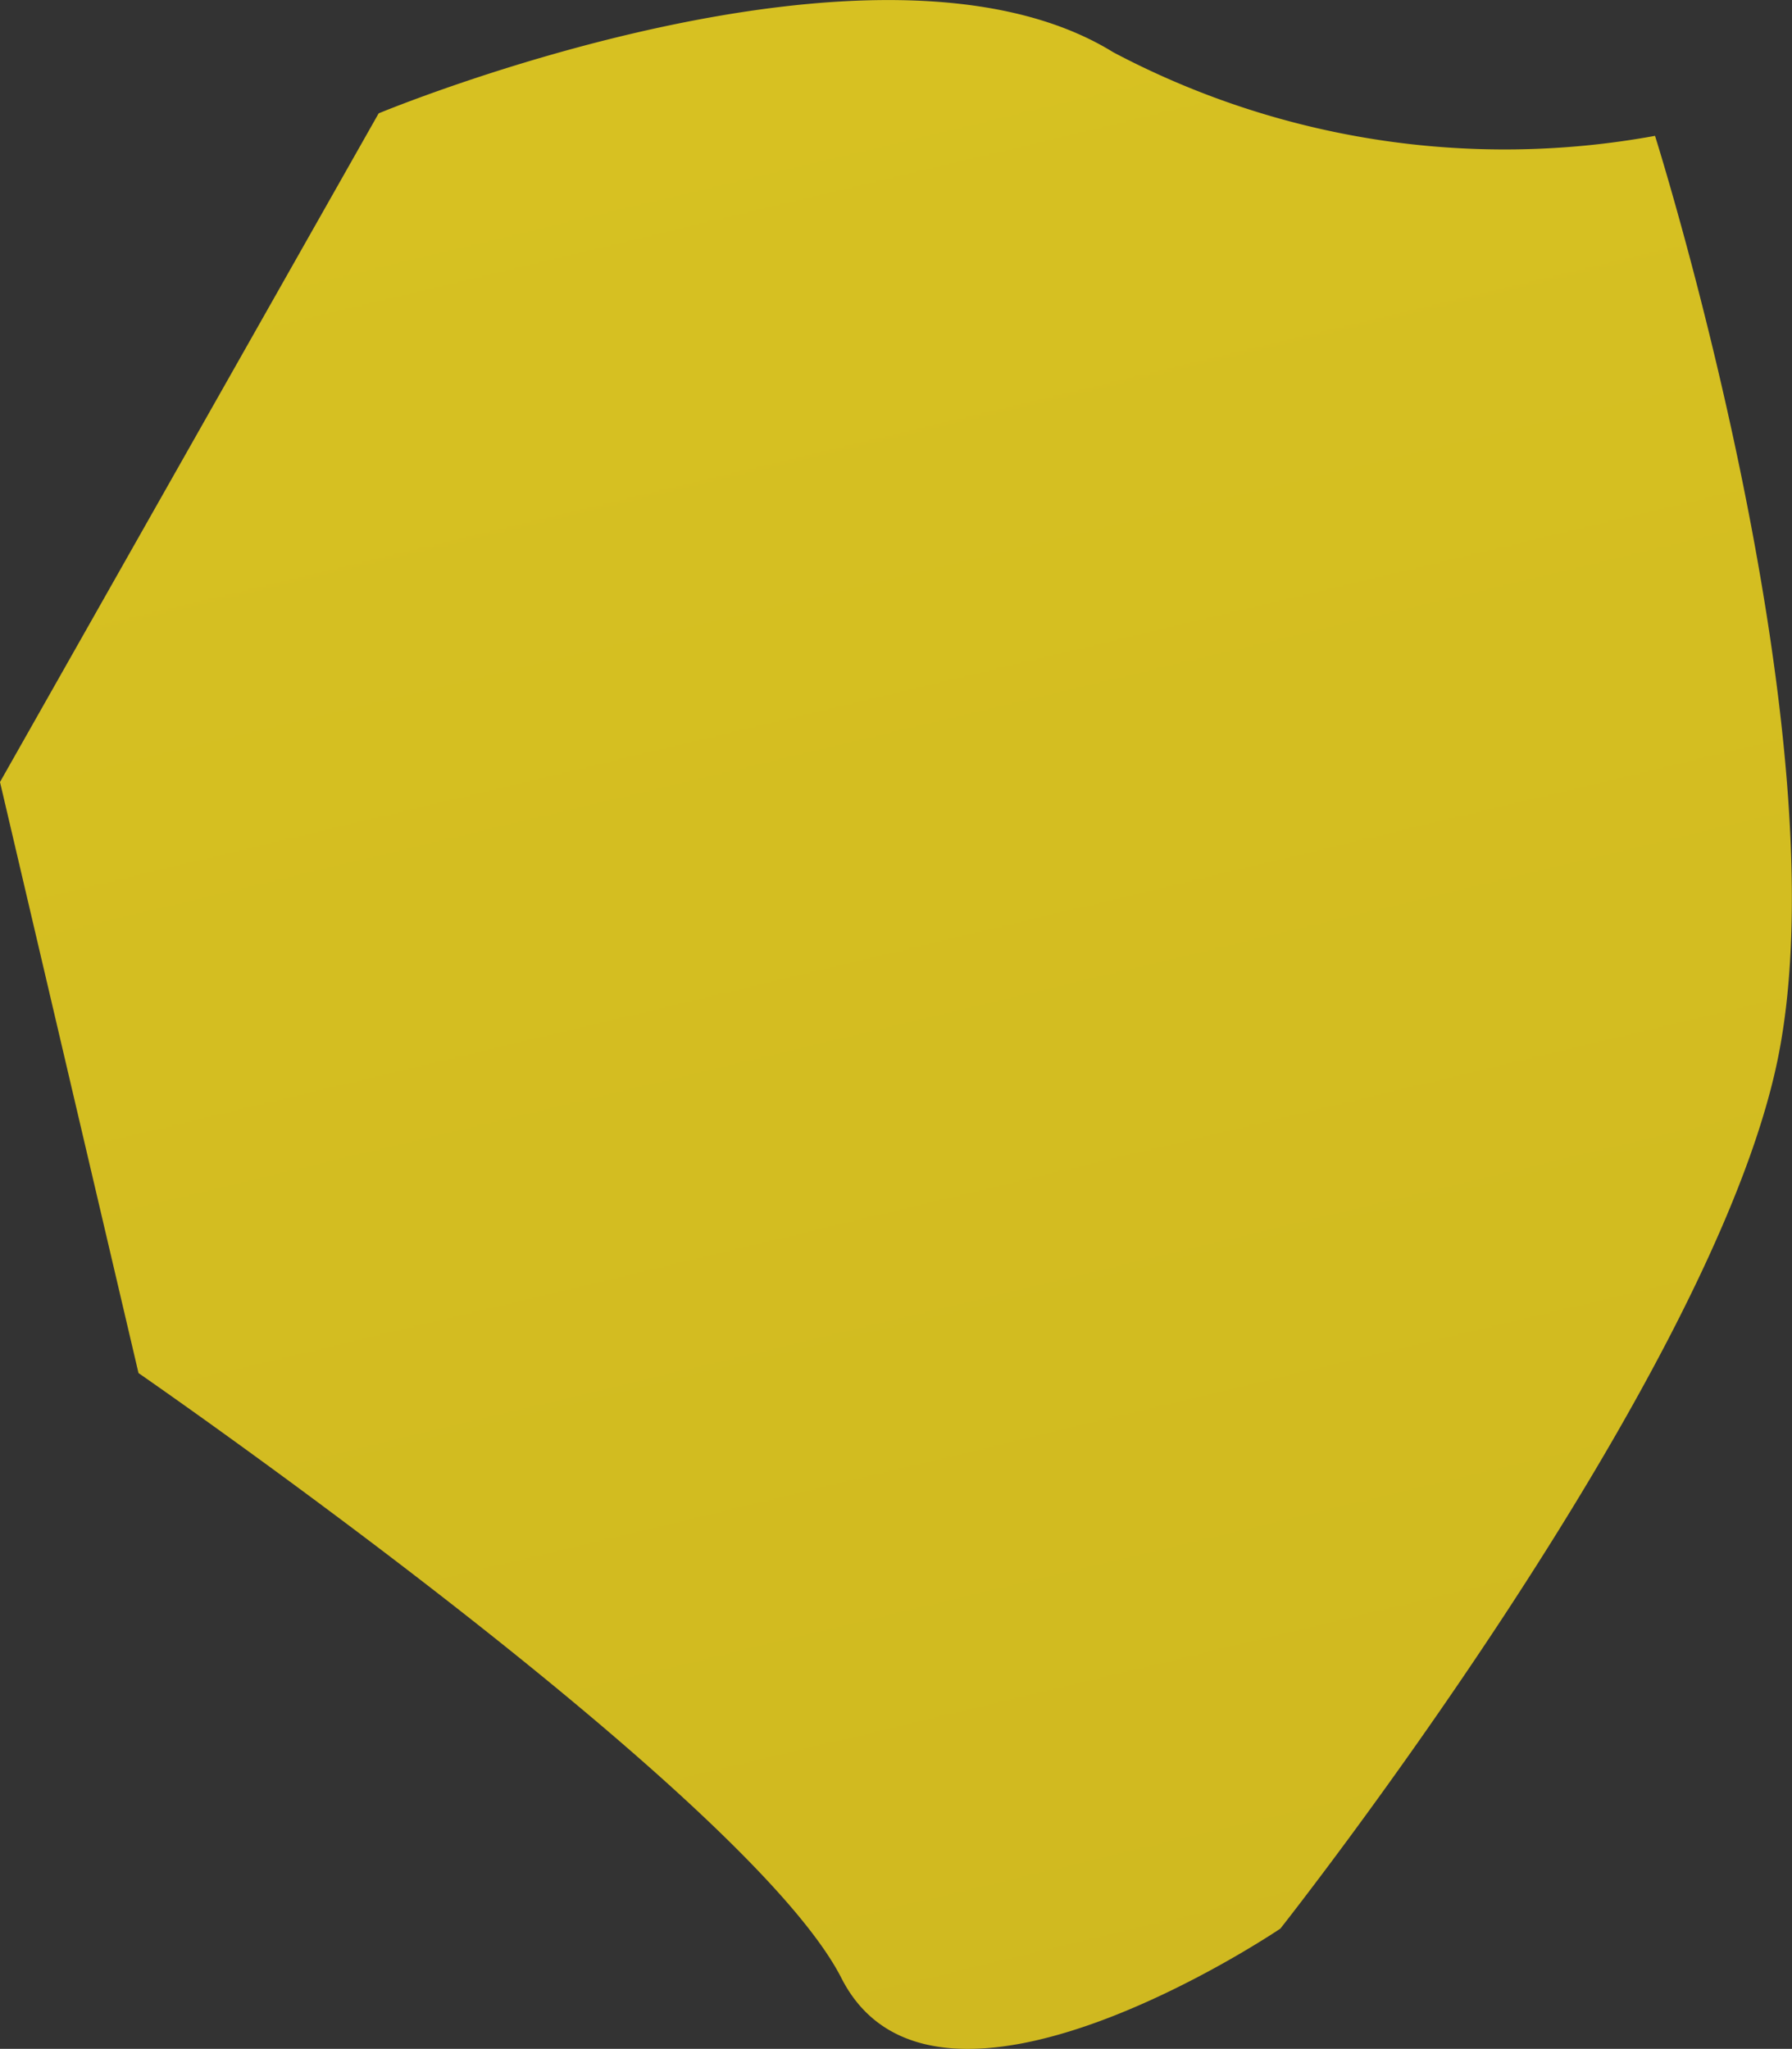 <svg xmlns="http://www.w3.org/2000/svg" xmlns:xlink="http://www.w3.org/1999/xlink" viewBox="0 0 9.328 10.663">
  <rect x="0" y="0" width="9.328" height="10.663" fill="#333333" stroke="none"/>
  <defs>
    <style>
      .cls-1 {
        fill: url(#名称未設定グラデーション_64);
      }
    </style>
    <linearGradient id="名称未設定グラデーション_64" data-name="名称未設定グラデーション 64" x1="2550.947" y1="2578.515" x2="2098.535" y2="2896.88" gradientTransform="matrix(0.368, -0.93, 0.93, 0.368, -3361.883, 1301.987)" gradientUnits="userSpaceOnUse">
      <stop offset="0" stop-color="#ceb219"/>
      <stop offset="0.132" stop-color="#fae930"/>
      <stop offset="0.269" stop-color="#c7af1c"/>
      <stop offset="0.434" stop-color="#faf11d"/>
      <stop offset="0.457" stop-color="#eddb12"/>
      <stop offset="0.485" stop-color="#e3c808"/>
      <stop offset="0.514" stop-color="#dcbd02"/>
      <stop offset="0.545" stop-color="#dab900"/>
      <stop offset="0.647" stop-color="#faf11d"/>
      <stop offset="0.652" stop-color="#f6ec1d"/>
      <stop offset="0.681" stop-color="#e1d11d"/>
      <stop offset="0.712" stop-color="#d3be1c"/>
      <stop offset="0.742" stop-color="#cab31c"/>
      <stop offset="0.775" stop-color="#c7af1c"/>
      <stop offset="0.879" stop-color="#fadf06"/>
      <stop offset="0.886" stop-color="#f7db05"/>
      <stop offset="0.922" stop-color="#e7c802"/>
      <stop offset="0.96" stop-color="#ddbd01"/>
      <stop offset="1" stop-color="#dab900"/>
    </linearGradient>
  </defs>
  <g id="レイヤー_2" data-name="レイヤー 2">
    <g id="レイヤー_1-2" data-name="レイヤー 1">
      <path class="cls-1" d="M.721,7.146S3.891,9.336,4.38,10.295s2.285-.258,2.285-.258S8.905,7.204,9.253,5.516,8.615.707,8.615.707A4.356,4.356,0,0,1,5.795.272c-1.233-.761-3.824.318-3.824.318L0,4.07Z"/>
    </g>
  </g>
</svg>
